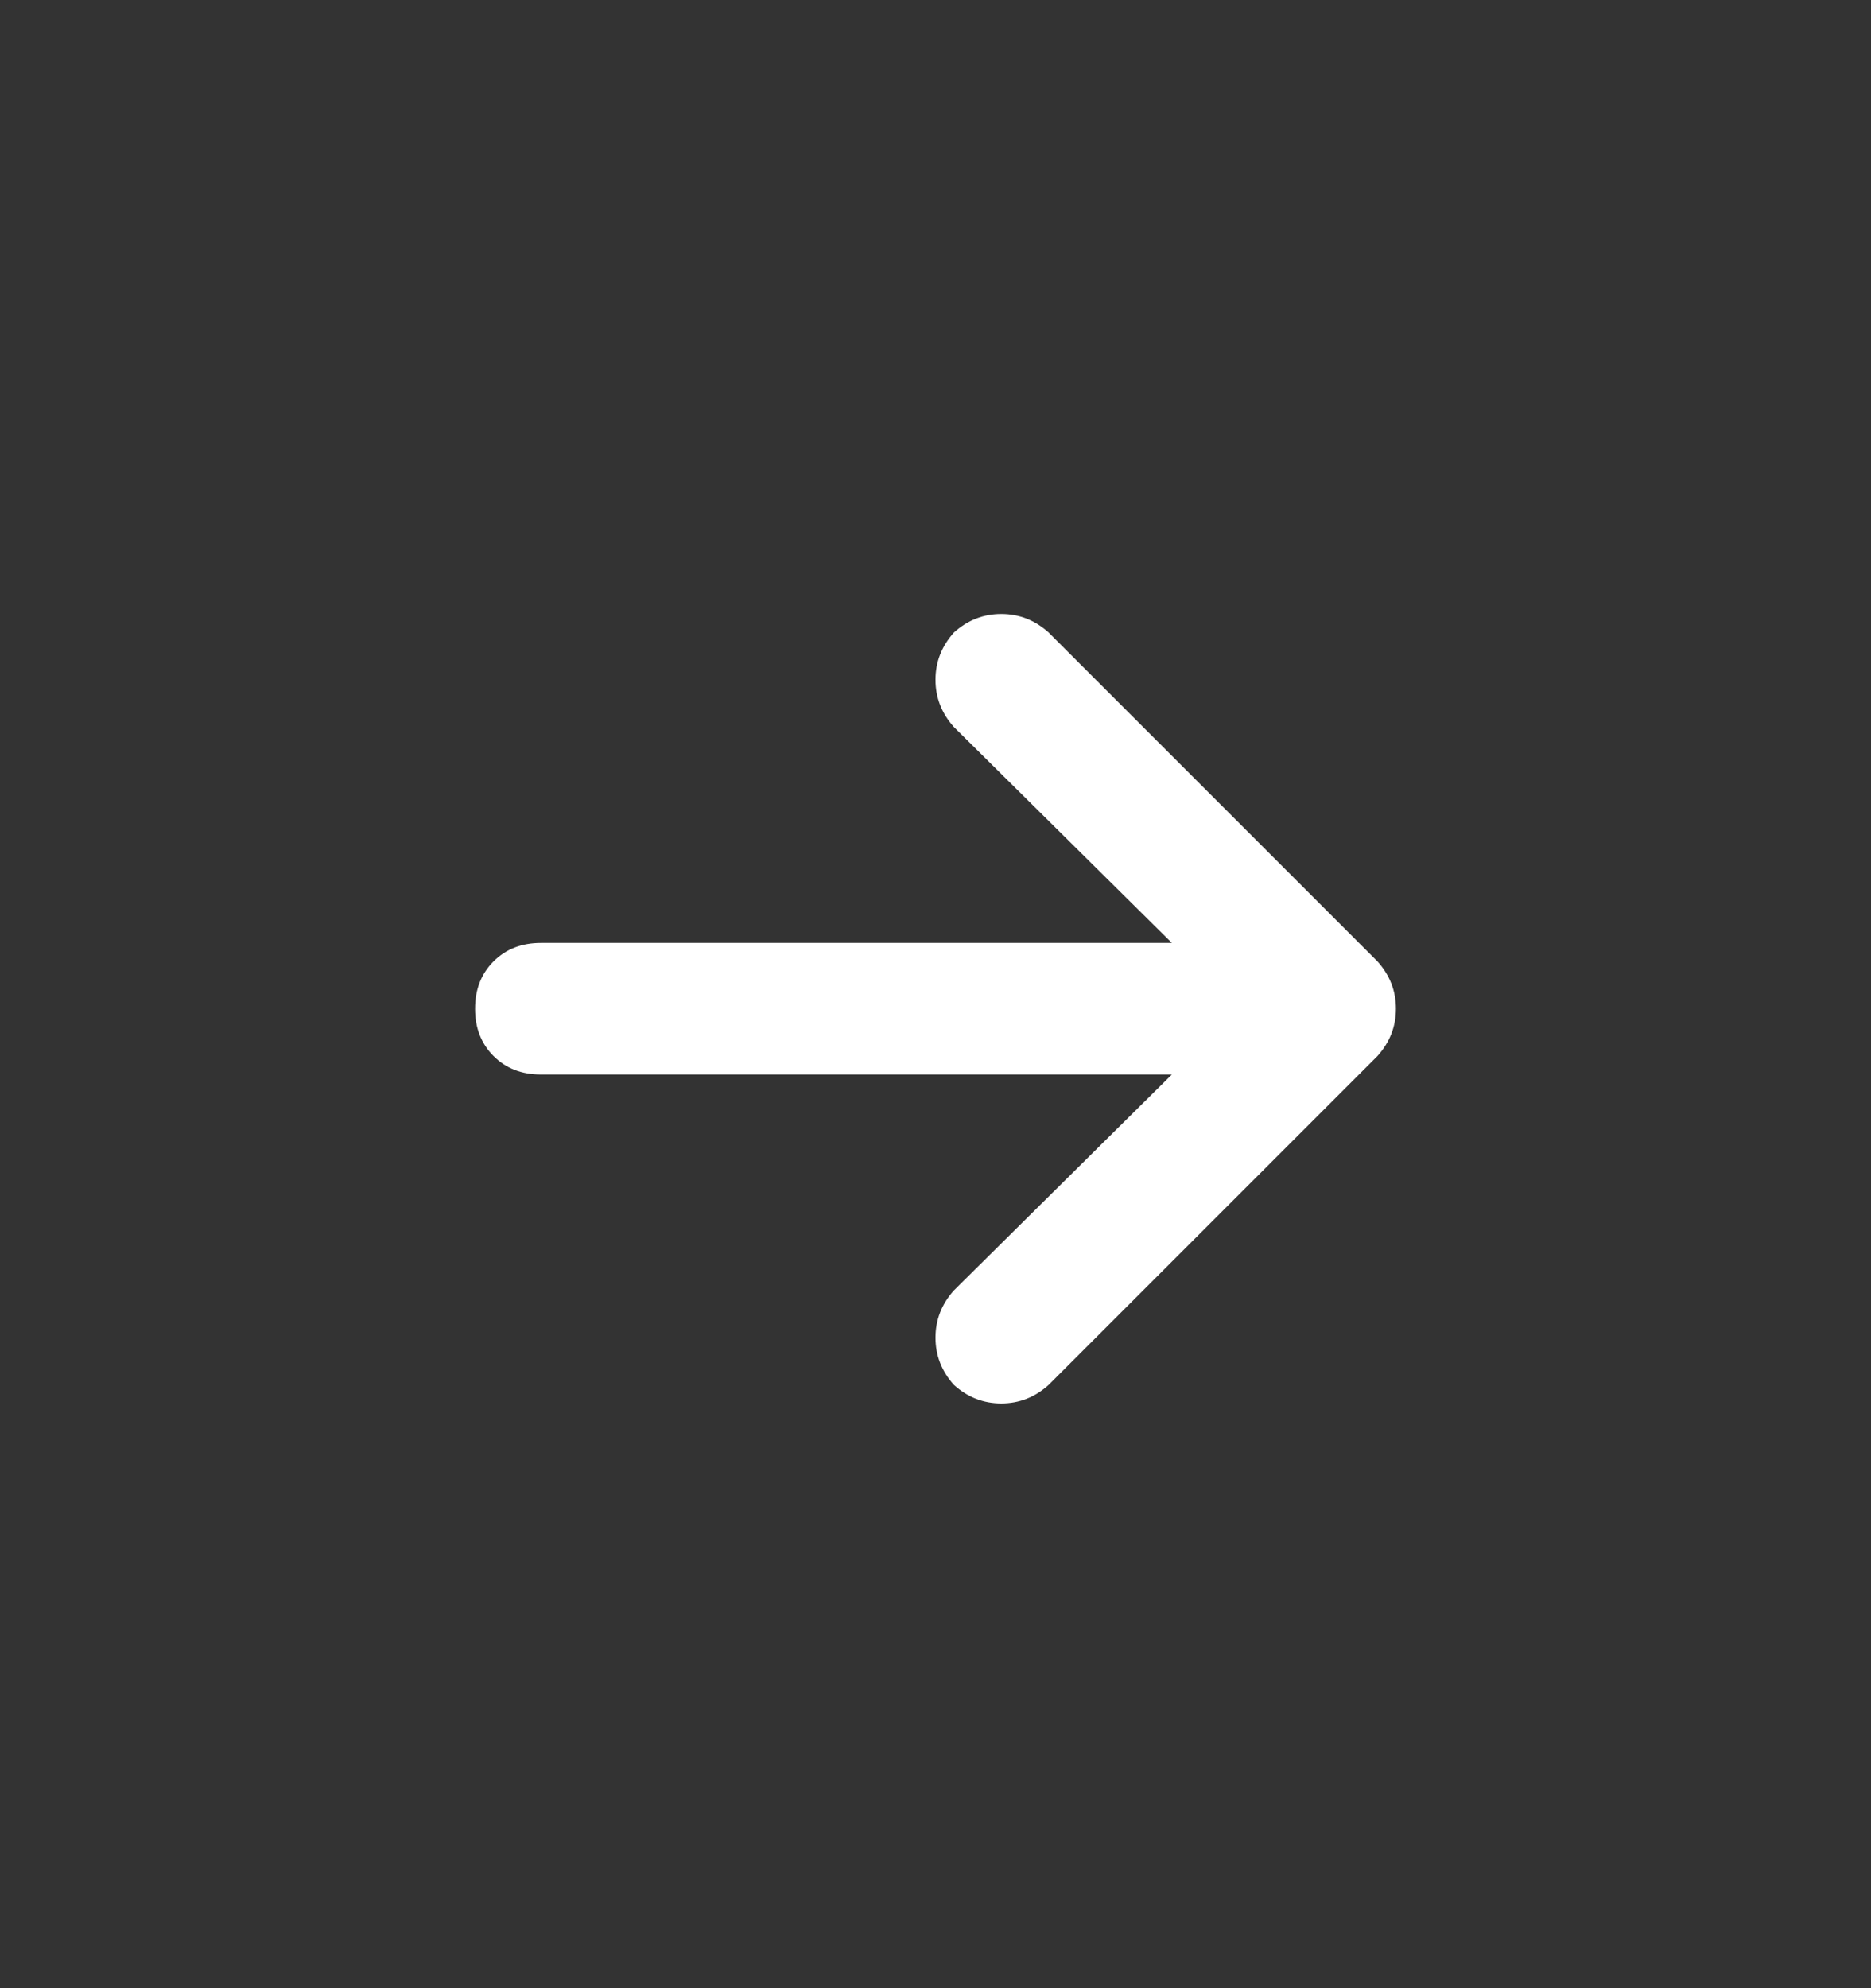 <svg width="32" height="34" viewBox="0 0 32 34" fill="none" xmlns="http://www.w3.org/2000/svg">
<rect x="0" y="0" width="32" height="34" fill="#333333" stroke="none"/>
<path d="M23.559 18.059L17.934 23.684C17.699 23.895 17.43 24 17.125 24C16.82 24 16.551 23.895 16.316 23.684C16.105 23.449 16 23.18 16 22.875C16 22.57 16.105 22.301 16.316 22.066L20.043 18.375H9.25C8.922 18.375 8.652 18.27 8.441 18.059C8.23 17.848 8.125 17.578 8.125 17.25C8.125 16.922 8.23 16.652 8.441 16.441C8.652 16.23 8.922 16.125 9.25 16.125H20.043L16.316 12.434C16.105 12.199 16 11.93 16 11.625C16 11.32 16.105 11.051 16.316 10.816C16.551 10.605 16.82 10.5 17.125 10.5C17.43 10.5 17.699 10.605 17.934 10.816L23.559 16.441C23.77 16.676 23.875 16.945 23.875 17.25C23.875 17.555 23.77 17.824 23.559 18.059Z" fill="white"/>
</svg>
